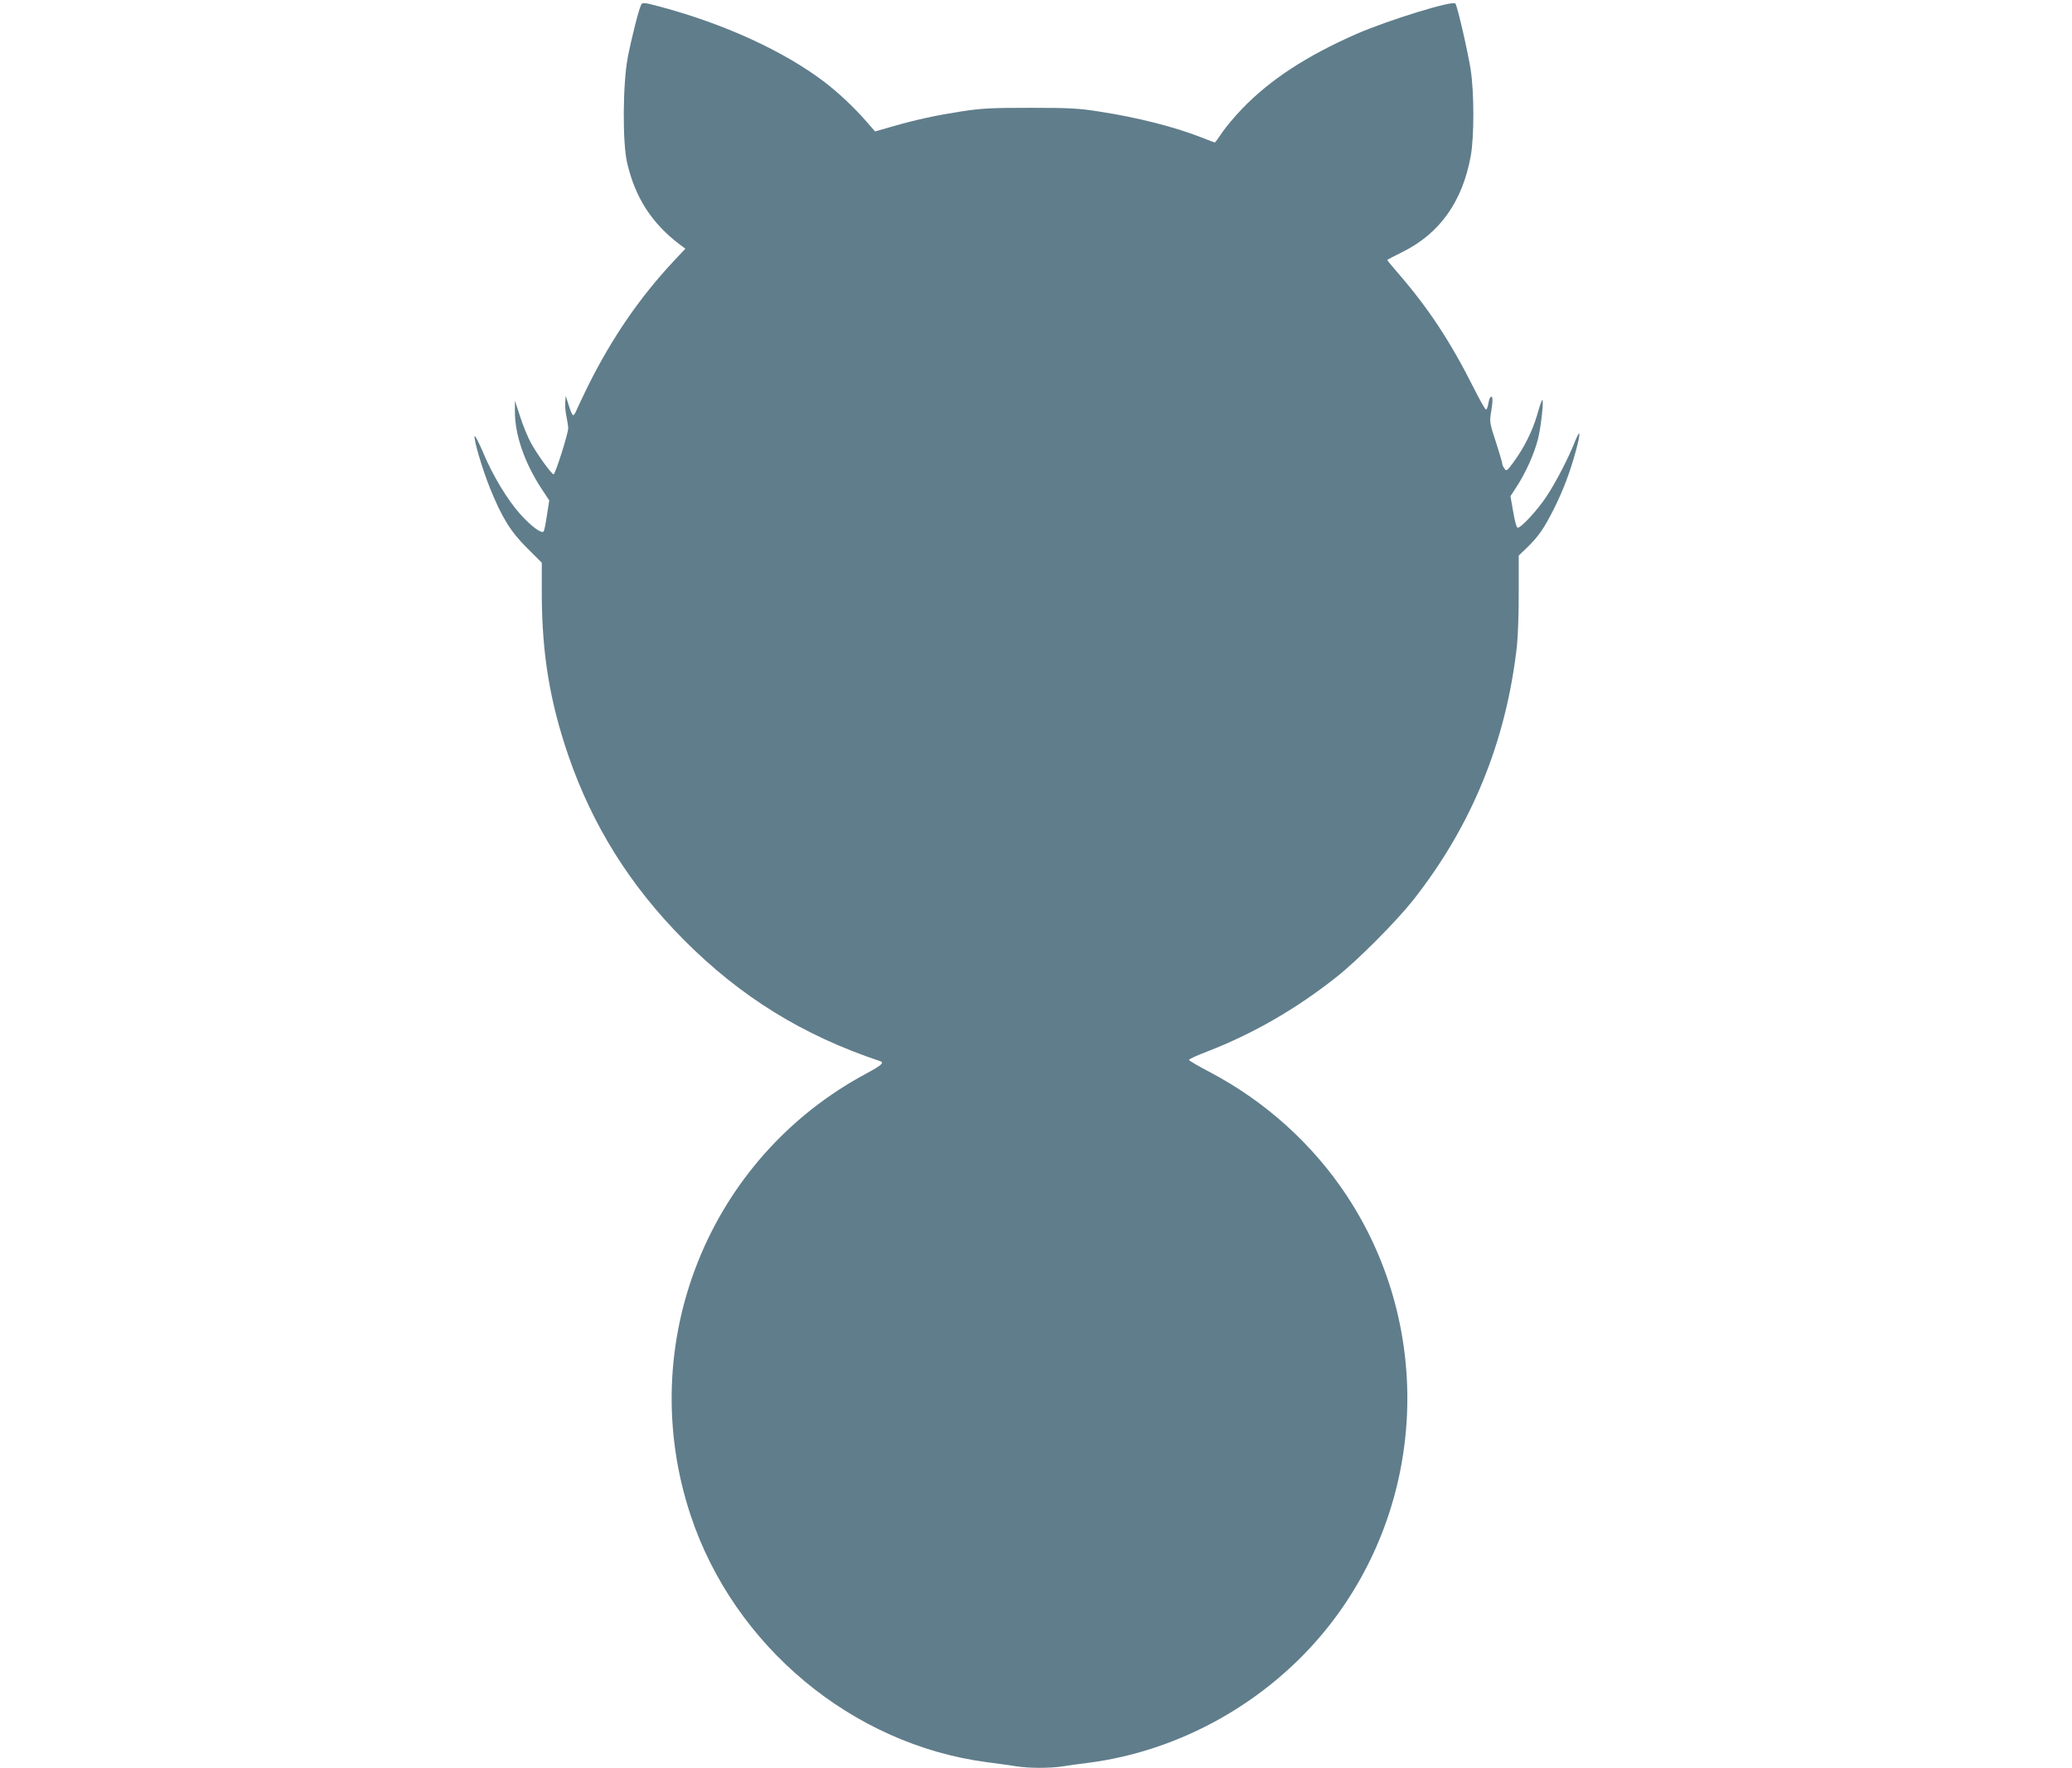 <?xml version="1.0" standalone="no"?>
<!DOCTYPE svg PUBLIC "-//W3C//DTD SVG 20010904//EN"
 "http://www.w3.org/TR/2001/REC-SVG-20010904/DTD/svg10.dtd">
<svg version="1.0" xmlns="http://www.w3.org/2000/svg"
 width="1280pt" height="1092pt" viewBox="0 0 1280 1092"
 preserveAspectRatio="xMidYMid meet">
<g transform="translate(0,1092) scale(0.1,-0.1)"
fill="#607d8b" stroke="none">
<path d="M3961 10891 c-15 -29 -59 -203 -83 -326 -31 -164 -33 -526 -4 -650
50 -216 152 -374 326 -506 l34 -25 -75 -80 c-208 -223 -377 -469 -524 -763
-34 -69 -68 -141 -75 -158 -7 -18 -16 -30 -21 -27 -5 3 -17 31 -26 62 l-18 57
-3 -38 c-2 -21 1 -61 7 -88 6 -28 11 -61 11 -75 0 -33 -80 -284 -90 -284 -12
0 -102 124 -140 194 -18 32 -48 104 -66 160 l-33 101 0 -62 c-2 -146 59 -322
167 -486 l45 -68 -14 -90 c-7 -49 -16 -94 -20 -101 -11 -18 -77 30 -145 106
-79 88 -171 240 -230 382 -27 63 -50 108 -52 99 -5 -24 46 -198 94 -318 74
-183 128 -271 230 -372 l91 -91 0 -204 c2 -364 50 -654 164 -987 149 -433 382
-805 714 -1139 351 -352 733 -589 1213 -749 26 -9 8 -25 -84 -75 -980 -523
-1438 -1673 -1088 -2729 268 -808 997 -1416 1830 -1526 66 -8 147 -20 180 -25
77 -13 209 -13 288 -1 34 6 102 15 151 21 575 72 1120 378 1486 836 610 765
659 1849 119 2668 -210 318 -502 582 -845 763 -72 37 -130 72 -130 76 0 5 50
28 111 51 284 110 551 263 804 464 128 101 368 343 470 472 363 461 575 982
641 1570 6 58 12 207 11 331 l0 227 55 53 c70 69 102 116 163 237 58 116 99
225 135 357 31 113 29 143 -5 59 -40 -102 -120 -256 -176 -340 -54 -83 -157
-194 -178 -194 -7 0 -18 39 -28 98 l-17 97 39 60 c55 84 108 202 131 293 19
74 38 253 26 241 -4 -3 -18 -45 -32 -95 -29 -98 -81 -202 -146 -290 -39 -53
-43 -56 -55 -39 -8 11 -14 25 -14 32 0 7 -18 67 -39 133 -37 111 -39 124 -31
177 6 32 10 68 10 81 0 37 -18 25 -25 -18 -4 -22 -10 -40 -15 -40 -5 0 -38 58
-74 130 -148 294 -282 497 -473 717 -35 40 -63 75 -63 77 0 2 42 24 93 49 231
114 372 312 423 595 21 119 21 385 0 527 -16 106 -81 391 -95 413 -13 22 -417
-103 -612 -188 -309 -136 -532 -282 -705 -461 -44 -46 -100 -112 -123 -146
-23 -35 -44 -63 -46 -63 -3 0 -38 13 -80 30 -165 65 -398 125 -635 161 -125
20 -184 23 -425 23 -240 0 -301 -3 -425 -22 -165 -26 -280 -51 -430 -94 l-104
-30 -56 64 c-74 85 -174 179 -260 244 -250 189 -616 357 -1013 463 -98 26
-108 27 -116 12z"/>
</g>
</svg>
